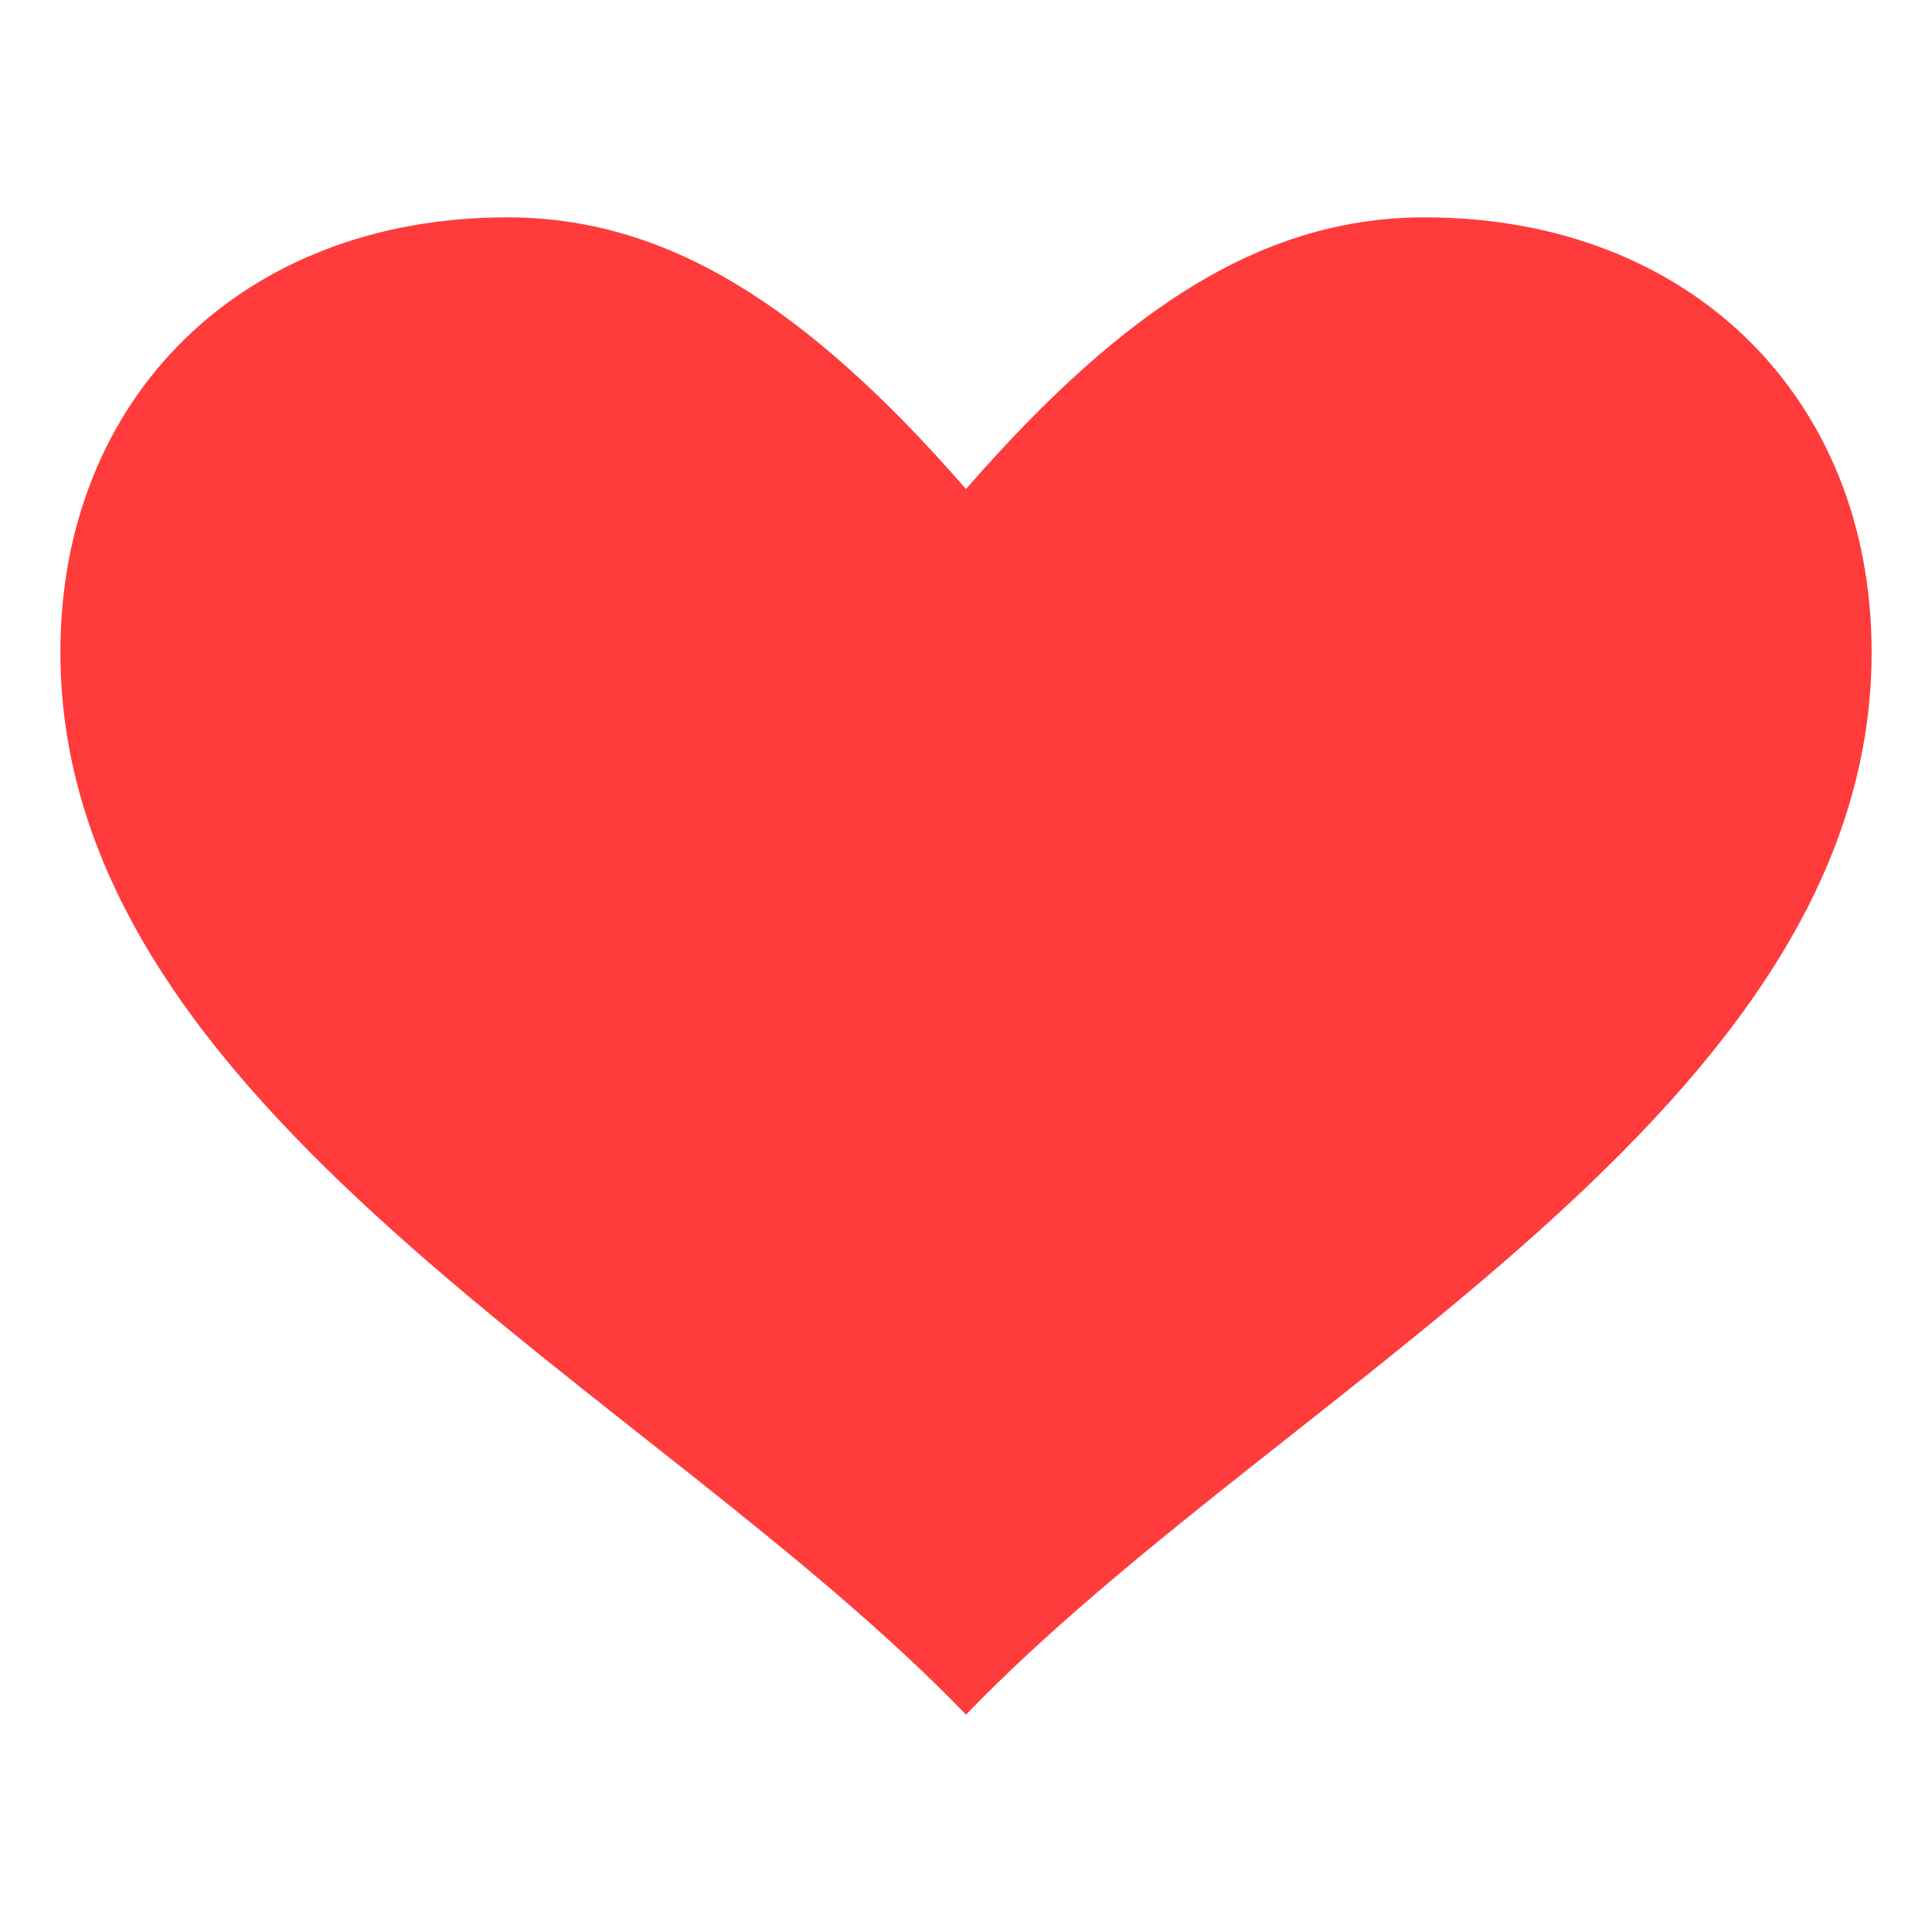 <svg xmlns="http://www.w3.org/2000/svg" viewBox="0 0 32 32">
  <path fill="#ff3b3b" d="M23.6 3.6c-2.6 0-4.9 1.4-7.6 4.5-2.7-3.1-5-4.5-7.6-4.5C4 3.6 1 6.6 1 10.8 1 18.4 10.8 23 16 28.4 21.2 23 31 18.4 31 10.8c0-4.2-3-7.2-7.4-7.2z"/>
</svg>